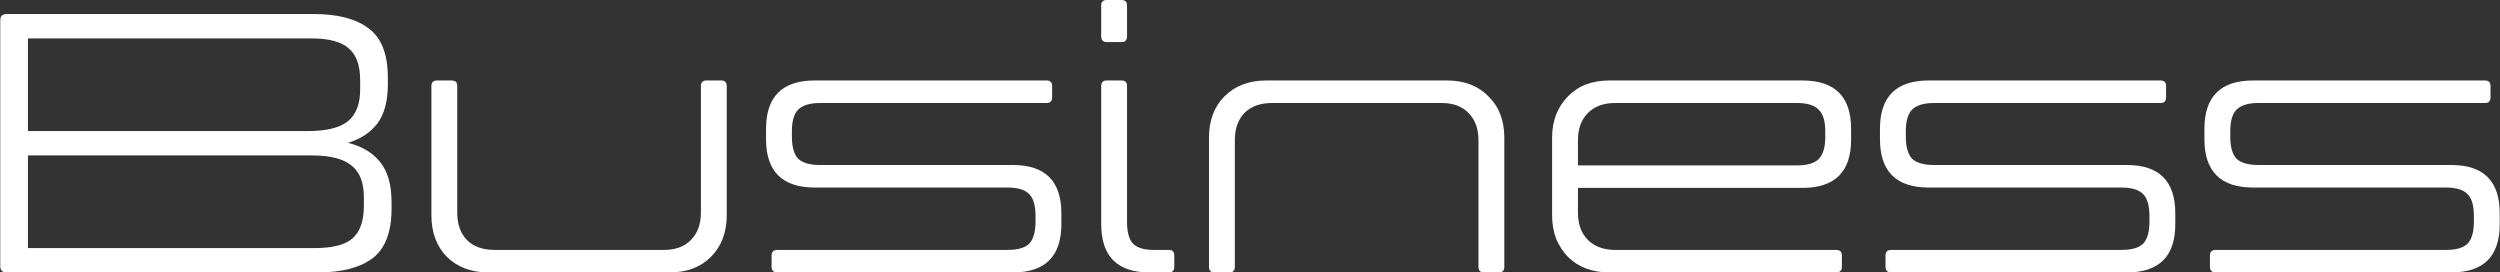 <svg width="468" height="51" viewBox="0 0 468 51" fill="none" xmlns="http://www.w3.org/2000/svg">
<rect x="0" y="0" width="468" height="51" fill="#333333" stroke="none"/>
<path d="M414.81 50.999C414.073 50.999 413.704 50.654 413.704 49.962V47.82C413.704 47.129 414.073 46.784 414.81 46.784H457.862C459.797 46.784 461.156 46.392 461.939 45.609C462.722 44.78 463.114 43.398 463.114 41.463V40.426C463.114 38.491 462.722 37.132 461.939 36.349C461.156 35.52 459.797 35.105 457.862 35.105H421.789C415.708 35.105 412.667 32.087 412.667 26.052V24.117C412.667 18.082 415.708 15.065 421.789 15.065H465.187C465.878 15.065 466.223 15.41 466.223 16.101V18.244C466.223 18.935 465.878 19.28 465.187 19.28H422.826C420.891 19.28 419.509 19.695 418.68 20.524C417.896 21.307 417.505 22.666 417.505 24.601V25.569C417.505 27.503 417.896 28.886 418.68 29.715C419.509 30.498 420.891 30.89 422.826 30.89H458.898C464.934 30.89 467.951 33.907 467.951 39.942V41.946C467.951 47.981 464.934 50.999 458.898 50.999H414.81Z" fill="white"/>
<path d="M354.073 50.999C353.336 50.999 352.968 50.654 352.968 49.962V47.82C352.968 47.129 353.336 46.784 354.073 46.784H397.125C399.06 46.784 400.419 46.392 401.203 45.609C401.986 44.78 402.377 43.398 402.377 41.463V40.426C402.377 38.491 401.986 37.132 401.203 36.349C400.419 35.52 399.06 35.105 397.125 35.105H361.053C354.972 35.105 351.931 32.087 351.931 26.052V24.117C351.931 18.082 354.972 15.065 361.053 15.065H404.451C405.142 15.065 405.487 15.41 405.487 16.101V18.244C405.487 18.935 405.142 19.28 404.451 19.28H362.09C360.155 19.28 358.772 19.695 357.943 20.524C357.16 21.307 356.768 22.666 356.768 24.601V25.569C356.768 27.503 357.16 28.886 357.943 29.715C358.772 30.498 360.155 30.89 362.09 30.89H398.162C404.197 30.89 407.215 33.907 407.215 39.942V41.946C407.215 47.981 404.197 50.999 398.162 50.999H354.073Z" fill="white"/>
<path d="M337.407 15.065C343.488 15.065 346.528 18.082 346.528 24.117V26.121C346.528 32.157 343.488 35.174 337.407 35.174H295.391V39.804C295.391 41.969 296.013 43.674 297.257 44.918C298.501 46.162 300.205 46.784 302.371 46.784H343.695C344.432 46.784 344.801 47.129 344.801 47.82V49.962C344.801 50.654 344.432 50.999 343.695 50.999H301.265C299.652 50.999 298.178 50.746 296.842 50.239C295.552 49.732 294.447 49.018 293.525 48.097C292.604 47.129 291.867 46.001 291.314 44.711C290.807 43.374 290.554 41.9 290.554 40.288V25.776C290.554 24.163 290.807 22.712 291.314 21.422C291.867 20.086 292.604 18.958 293.525 18.036C294.447 17.069 295.552 16.332 296.842 15.825C298.178 15.318 299.652 15.065 301.265 15.065H337.407ZM295.391 30.959H336.37C338.305 30.959 339.664 30.567 340.447 29.784C341.276 28.955 341.691 27.573 341.691 25.638V24.601C341.691 22.666 341.276 21.307 340.447 20.524C339.664 19.695 338.305 19.28 336.37 19.28H302.371C300.205 19.28 298.501 19.902 297.257 21.146C296.013 22.39 295.391 24.094 295.391 26.26V30.959Z" fill="white"/>
<path d="M226.323 25.776C226.323 22.551 227.291 19.971 229.226 18.036C231.207 16.055 233.81 15.065 237.034 15.065H270.896C274.121 15.065 276.7 16.055 278.635 18.036C280.616 19.971 281.607 22.551 281.607 25.776V49.962C281.607 50.654 281.261 50.999 280.57 50.999H277.806C277.115 50.999 276.77 50.654 276.77 49.962V26.26C276.77 24.094 276.148 22.39 274.904 21.146C273.706 19.902 272.024 19.28 269.859 19.28H238.14C235.929 19.28 234.201 19.902 232.957 21.146C231.759 22.39 231.161 24.094 231.161 26.26V49.962C231.161 50.654 230.815 50.999 230.124 50.999H227.36C226.669 50.999 226.323 50.654 226.323 49.962V25.776Z" fill="white"/>
<path d="M210.982 41.6C210.982 43.443 211.351 44.779 212.088 45.608C212.871 46.392 214.161 46.783 215.958 46.783H218.791C219.482 46.783 219.828 47.129 219.828 47.82V49.962C219.828 50.653 219.482 50.999 218.791 50.999H215.198C209.163 50.999 206.145 47.981 206.145 41.946V16.101C206.145 15.41 206.491 15.064 207.182 15.064H209.946C210.637 15.064 210.982 15.41 210.982 16.101V41.6ZM210.982 6.772C210.982 7.509 210.637 7.877 209.946 7.877H207.182C206.491 7.877 206.145 7.509 206.145 6.772V1.036C206.145 0.345 206.491 -0 207.182 -0H209.946C210.637 -0 210.982 0.345 210.982 1.036V6.772Z" fill="white"/>
<path d="M145.547 50.999C144.809 50.999 144.441 50.654 144.441 49.962V47.82C144.441 47.129 144.809 46.784 145.547 46.784H188.599C190.534 46.784 191.893 46.392 192.676 45.609C193.459 44.78 193.851 43.398 193.851 41.463V40.426C193.851 38.491 193.459 37.132 192.676 36.349C191.893 35.52 190.534 35.105 188.599 35.105H152.526C146.445 35.105 143.404 32.087 143.404 26.052V24.117C143.404 18.082 146.445 15.065 152.526 15.065H195.924C196.615 15.065 196.96 15.41 196.96 16.101V18.244C196.96 18.935 196.615 19.28 195.924 19.28H153.563C151.628 19.28 150.246 19.695 149.416 20.524C148.633 21.307 148.242 22.666 148.242 24.601V25.569C148.242 27.503 148.633 28.886 149.416 29.715C150.246 30.498 151.628 30.89 153.563 30.89H189.635C195.67 30.89 198.688 33.907 198.688 39.942V41.946C198.688 47.981 195.67 50.999 189.635 50.999H145.547Z" fill="white"/>
<path d="M85.598 39.804C85.598 41.969 86.197 43.674 87.394 44.918C88.638 46.162 90.366 46.784 92.577 46.784H124.296C126.461 46.784 128.143 46.162 129.341 44.918C130.585 43.674 131.207 41.969 131.207 39.804V16.101C131.207 15.41 131.552 15.065 132.243 15.065H135.007C135.698 15.065 136.044 15.41 136.044 16.101V40.288C136.044 43.513 135.053 46.116 133.072 48.097C131.137 50.032 128.558 50.999 125.333 50.999H91.472C88.247 50.999 85.644 50.032 83.663 48.097C81.728 46.116 80.76 43.513 80.76 40.288V16.101C80.76 15.41 81.106 15.065 81.797 15.065H84.561C85.252 15.065 85.598 15.41 85.598 16.101V39.804Z" fill="white"/>
<path d="M58.787 2.627C63.256 2.627 66.665 3.525 69.015 5.322C71.41 7.073 72.608 10.159 72.608 14.582V15.757C72.608 18.89 71.963 21.331 70.673 23.082C69.383 24.787 67.54 26.007 65.145 26.744C67.771 27.389 69.775 28.587 71.157 30.338C72.585 32.089 73.299 34.599 73.299 37.87V39.045C73.299 43.468 72.101 46.577 69.706 48.374C67.356 50.125 63.947 51 59.478 51H1.223C0.44 51 0.048 50.608 0.048 49.825V3.802C0.048 3.019 0.44 2.627 1.223 2.627H58.787ZM5.231 29.094V46.439H58.925C62.242 46.439 64.592 45.84 65.974 44.642C67.402 43.399 68.116 41.371 68.116 38.561V36.903C68.116 34.139 67.333 32.158 65.767 30.96C64.246 29.716 61.782 29.094 58.373 29.094H5.231ZM5.231 24.533H57.681C61.091 24.533 63.555 23.934 65.076 22.736C66.642 21.492 67.425 19.488 67.425 16.724V15.066C67.425 12.255 66.711 10.252 65.283 9.054C63.901 7.81 61.551 7.188 58.234 7.188H5.231V24.533Z" fill="white"/>
</svg>
